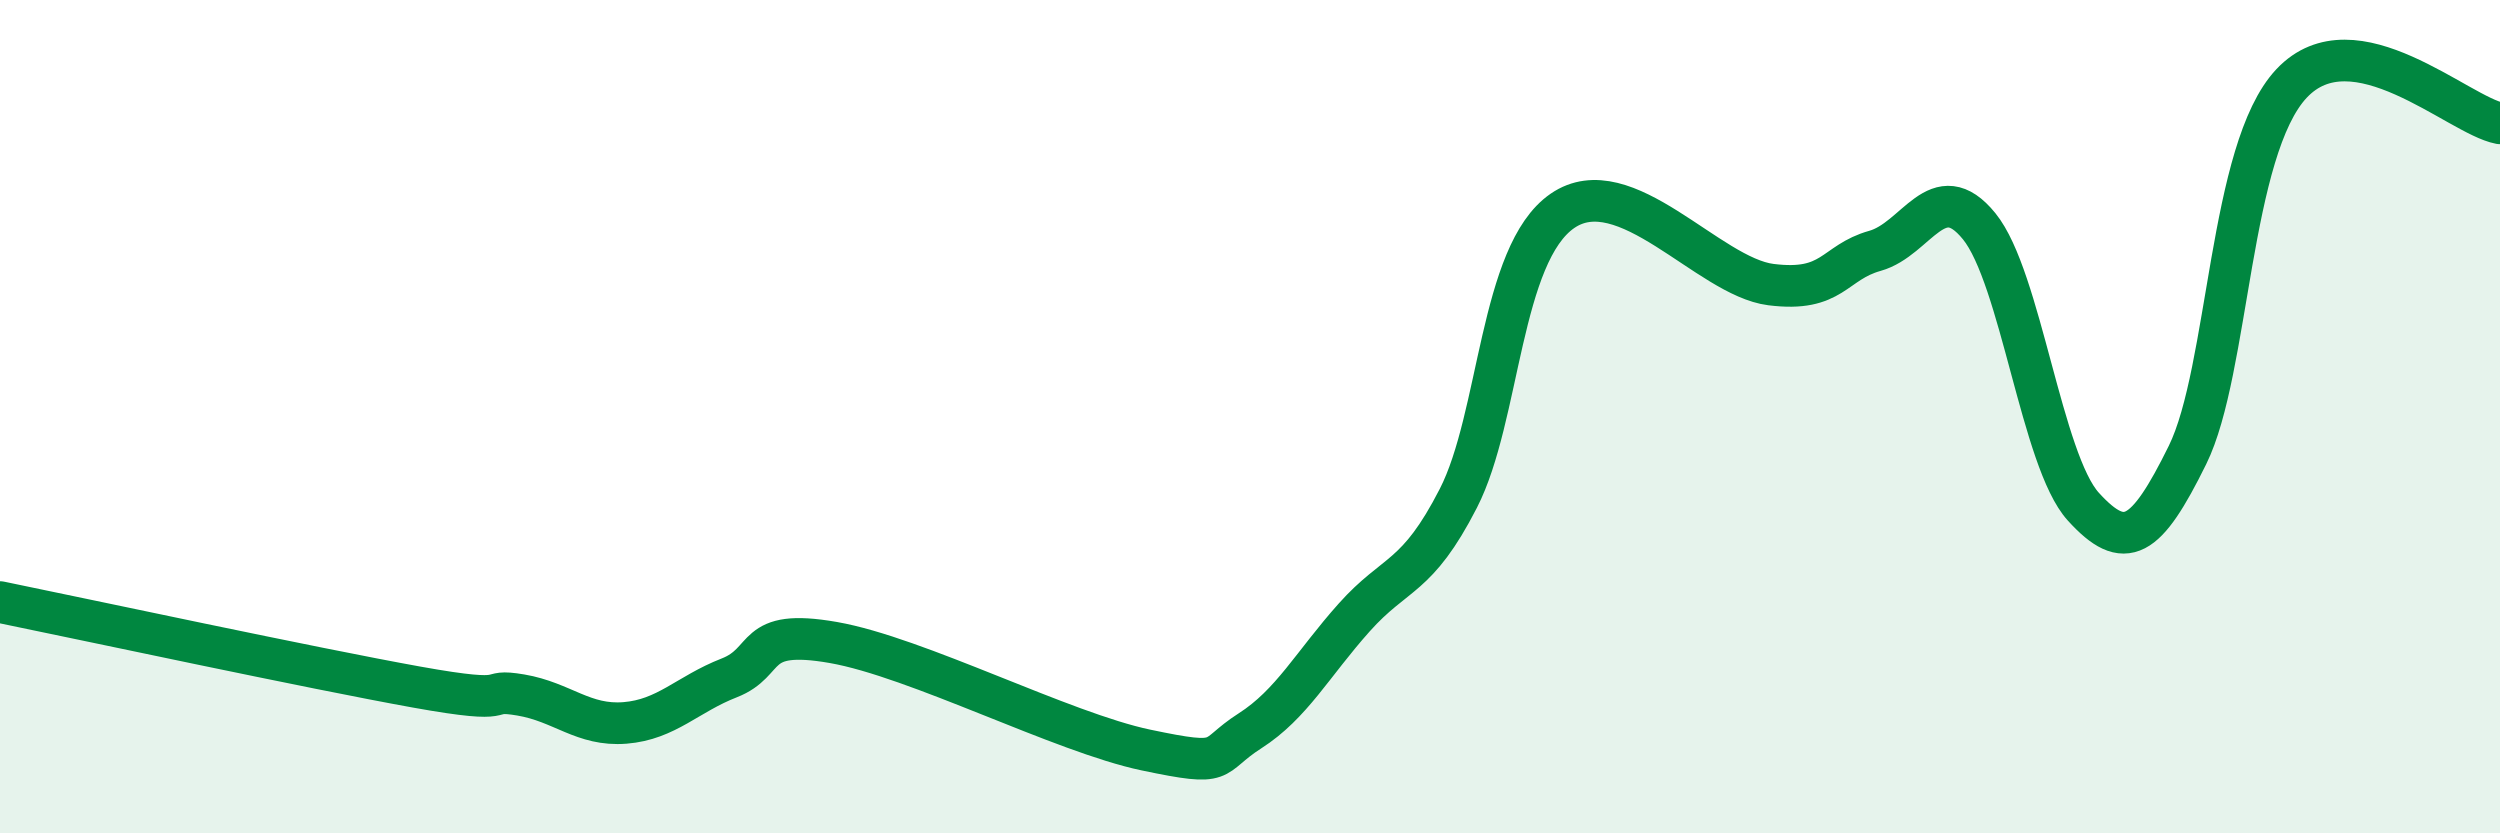 
    <svg width="60" height="20" viewBox="0 0 60 20" xmlns="http://www.w3.org/2000/svg">
      <path
        d="M 0,14.45 C 2,14.86 7.5,16.04 10,16.49 C 12.5,16.94 11.5,16.51 12.5,16.68 C 13.5,16.85 14,17.43 15,17.35 C 16,17.27 16.5,16.66 17.5,16.27 C 18.5,15.88 18,15.07 20,15.42 C 22,15.77 25.5,17.58 27.5,18 C 29.5,18.42 29,18.18 30,17.54 C 31,16.9 31.5,15.94 32.5,14.82 C 33.5,13.7 34,13.91 35,11.96 C 36,10.01 36,6.09 37.5,5.06 C 39,4.03 41,6.64 42.5,6.83 C 44,7.02 44,6.3 45,6.02 C 46,5.74 46.5,4.2 47.5,5.43 C 48.5,6.66 49,11.06 50,12.16 C 51,13.26 51.5,12.95 52.5,10.92 C 53.5,8.89 53.5,3.59 55,2 C 56.5,0.41 59,2.77 60,2.96L60 20L0 20Z"
        fill="#008740"
        opacity="0.1"
        stroke-linecap="round"
        stroke-linejoin="round"
      />
      <path
        d="M 0,14.45 C 2,14.86 7.5,16.04 10,16.49 C 12.5,16.94 11.5,16.51 12.5,16.68 C 13.5,16.85 14,17.43 15,17.35 C 16,17.27 16.5,16.66 17.5,16.27 C 18.5,15.88 18,15.07 20,15.42 C 22,15.77 25.5,17.58 27.5,18 C 29.5,18.42 29,18.18 30,17.54 C 31,16.9 31.5,15.94 32.5,14.82 C 33.5,13.7 34,13.91 35,11.96 C 36,10.01 36,6.09 37.5,5.06 C 39,4.03 41,6.64 42.5,6.83 C 44,7.02 44,6.3 45,6.02 C 46,5.74 46.5,4.2 47.5,5.43 C 48.5,6.66 49,11.06 50,12.16 C 51,13.26 51.5,12.95 52.5,10.92 C 53.5,8.89 53.5,3.59 55,2 C 56.5,0.41 59,2.77 60,2.96"
        stroke="#008740"
        stroke-width="1"
        fill="none"
        stroke-linecap="round"
        stroke-linejoin="round"
      />
    </svg>
  